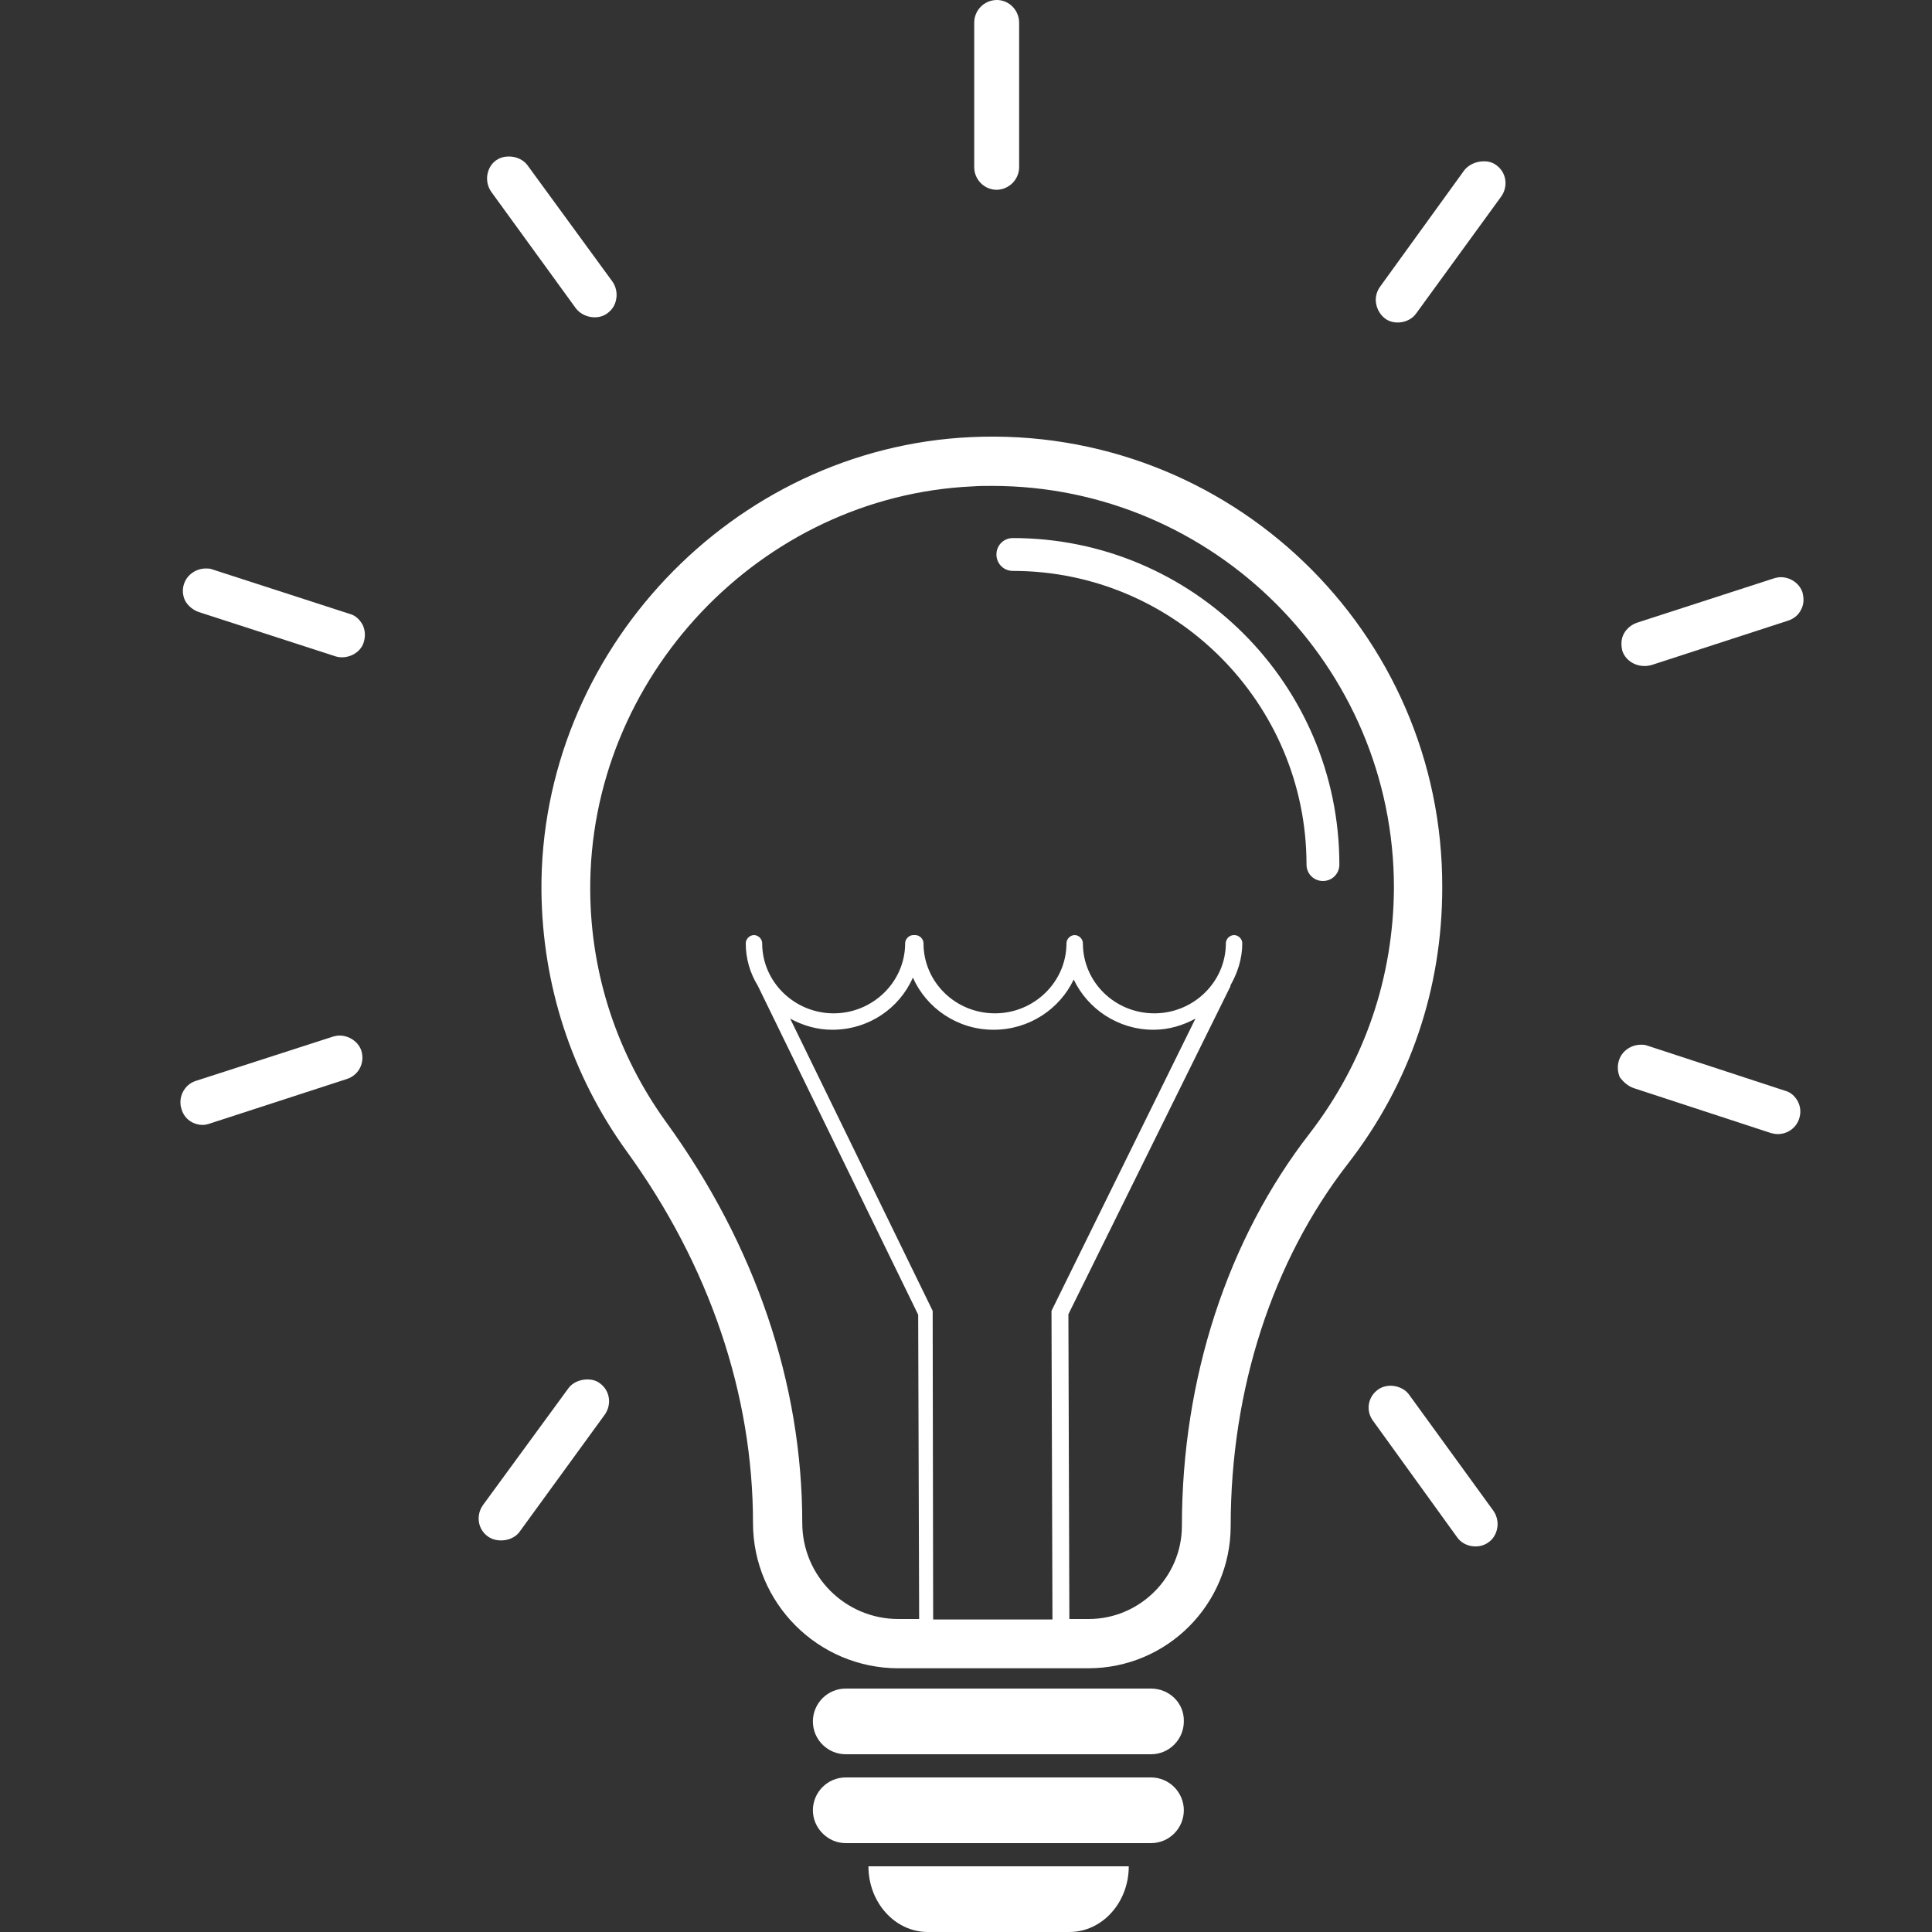 <?xml version="1.0" encoding="utf-8"?>
<!-- Generator: Adobe Illustrator 23.0.6, SVG Export Plug-In . SVG Version: 6.00 Build 0)  -->
<svg version="1.1" id="Layer_1" xmlns="http://www.w3.org/2000/svg" xmlns:xlink="http://www.w3.org/1999/xlink" x="0px" y="0px"
	 viewBox="0 0 400 400" style="enable-background:new 0 0 400 400;" xml:space="preserve">
<rect x="0" y="0" width="400" height="400" fill="#333333" stroke="none"/>
<style type="text/css">
	.st0{fill:#FFFFFF;}
</style>
<g>
	<path class="st0" d="M211,34.6V4.7c0-2.6-2.1-4.7-4.6-4.7c-2.6,0-4.7,2.1-4.7,4.7v29.9c0,2.6,2.1,4.7,4.7,4.7
		C209,39.2,211,37.1,211,34.6z"/>
	<path class="st0" d="M301.7,318.3c1.4,2,4.5,2.5,6.5,1c1-0.7,1.6-1.8,1.8-3c0.2-1.2-0.1-2.5-0.8-3.5l-17.5-24.1
		c-0.8-1.1-2.3-1.8-3.8-1.8c-1,0-1.9,0.3-2.6,0.8c-2.1,1.5-2.6,4.4-1,6.5L301.7,318.3z"/>
	<path class="st0" d="M41.1,126.7l28.4,9.2c2.3,0.7,5.1-0.6,5.8-2.9c0.4-1.3,0.3-2.5-0.2-3.6c-0.6-1.1-1.5-2-2.7-2.3l-28.4-9.2
		c-0.5-0.2-0.9-0.2-1.4-0.2c-2,0-3.9,1.3-4.5,3.2c-0.4,1.1-0.3,2.5,0.3,3.6C39,125.5,40,126.3,41.1,126.7z"/>
	<path class="st0" d="M368.7,119.5c-0.5,0-0.9,0.1-1.3,0.2l-28.4,9.2c-1.2,0.4-2.2,1.2-2.8,2.3c-0.6,1.1-0.6,2.4-0.3,3.6
		c0.8,2.3,3.4,3.6,6,2.9l28.3-9.2c1.2-0.4,2.2-1.2,2.7-2.3c0.6-1.1,0.6-2.3,0.3-3.5C372.6,120.8,370.7,119.5,368.7,119.5z"/>
	<path class="st0" d="M338.3,225.3l28.4,9.3c0.4,0.1,0.9,0.2,1.4,0.2c2,0,3.8-1.3,4.4-3.2c0.4-1.2,0.3-2.5-0.3-3.6
		c-0.6-1.1-1.5-1.9-2.7-2.2l-28.4-9.3c-0.5-0.2-0.9-0.2-1.4-0.2c-2,0-3.9,1.3-4.5,3.2c-0.4,1.2-0.3,2.5,0.2,3.6
		C336.2,224.1,337.1,224.9,338.3,225.3z"/>
	<path class="st0" d="M107.6,317.1l17.6-24.2c1.5-2.1,1.1-5-1-6.5c-0.9-0.7-1.9-0.8-2.6-0.8c-1.6,0-3.1,0.7-3.9,1.8L100,311.6
		c-1.5,2.1-1.1,5,1,6.5C102.9,319.5,106.2,319.1,107.6,317.1z"/>
	<path class="st0" d="M293.2,64.9l17.6-24.2c1.5-2.1,1.1-5-1-6.5c-0.9-0.7-1.9-0.8-2.6-0.8c-1.6,0-3.1,0.7-4,1.8l-17.5,24.2
		c-0.7,1-1,2.2-0.8,3.4c0.2,1.2,0.8,2.3,1.8,3.1C288.6,67.4,291.8,66.9,293.2,64.9z"/>
	<path class="st0" d="M43.5,232.6l28.3-9.2c2.5-0.8,3.8-3.4,3-5.9c-0.6-1.8-2.5-3.1-4.5-3.1c-0.5,0-0.9,0.1-1.3,0.2l-28.5,9.2
		c-1.2,0.4-2.1,1.2-2.7,2.4c-0.5,1.1-0.6,2.3-0.2,3.5c0.6,2,2.4,3.2,4.4,3.2C42.4,232.9,42.9,232.8,43.5,232.6z"/>
	<path class="st0" d="M119.2,63.8c1.5,2,4.6,2.5,6.5,1.1c1.1-0.8,1.7-1.8,1.9-3.1c0.2-1.2-0.1-2.5-0.8-3.5l-17.6-24.1
		c-0.8-1.1-2.3-1.8-3.8-1.8c-0.7,0-1.7,0.1-2.7,0.8c-1,0.7-1.6,1.8-1.8,3c-0.2,1.2,0.1,2.5,0.8,3.5L119.2,63.8z"/>
	<path class="st0" d="M238.3,349.6h-63.2c-3.8,0-6.8,3.1-6.8,6.8c0,3.8,3.1,6.8,6.8,6.8h63.2c3.8,0,6.8-3.1,6.8-6.8
		C245.2,352.6,242.1,349.6,238.3,349.6z"/>
	<path class="st0" d="M238.3,368h-63.2c-3.8,0-6.8,3.1-6.8,6.8s3.1,6.8,6.8,6.8h63.2c3.8,0,6.8-3.1,6.8-6.8S242.1,368,238.3,368z"/>
	<path class="st0" d="M192.1,400h29.3c6.8,0,12.3-6.1,12.3-13.6h-53.9C179.8,393.9,185.3,400,192.1,400z"/>
	<path class="st0" d="M201,90.5c-49.4,2.3-89.3,44.5-88.9,94c0.2,19.4,6.2,38,17.6,53.8c17.2,23.7,26.2,50.4,26.2,77
		c0,16.6,13.5,30.1,30.1,30.1h39.3c16.3,0,29.5-13.2,29.5-29.5c0-28.2,8.6-54.8,24.3-75c12.8-16.5,19.5-36.2,19.5-57.1
		C298.8,130.8,254.5,88,201,90.5z M193.1,271.4l-29.5-60.5c2.6,1.4,5.5,2.3,8.7,2.3c7.5,0,13.9-4.4,16.7-10.8
		c2.8,6.3,9.2,10.8,16.7,10.8c7.4,0,13.7-4.3,16.6-10.4c2.9,6.1,9.2,10.4,16.5,10.4c3.2,0,6.1-0.9,8.7-2.3l-29.8,60.5l0.2,63.9
		h-24.7L193.1,271.4z M271.2,234.6c-17.1,22-26.5,50.9-26.5,81.3c0,10.6-8.7,19.3-19.3,19.3h-4l-0.2-63.1l33.6-68l-0.1,0
		c1.5-2.6,2.5-5.6,2.5-8.8c0-0.9-0.8-1.7-1.7-1.7c-0.9,0-1.7,0.8-1.7,1.7c0,8-6.7,14.5-14.8,14.5c-8.2,0-14.8-6.5-14.8-14.5
		c0-0.9-0.8-1.7-1.7-1.7c-0.9,0-1.7,0.8-1.7,1.7c0,8-6.7,14.5-14.8,14.5c-8.2,0-14.8-6.5-14.8-14.5c0-0.9-0.8-1.7-1.7-1.7
		c-0.1,0-0.1,0-0.2,0c-0.1,0-0.1,0-0.2,0c-0.9,0-1.7,0.8-1.7,1.7c0,8-6.7,14.5-14.8,14.5s-14.8-6.5-14.8-14.5c0-0.9-0.8-1.7-1.7-1.7
		c-0.9,0-1.7,0.8-1.7,1.7c0,3.2,0.9,6.2,2.5,8.8l0,0l33.2,68.1l0.2,63H186c-11,0-19.9-8.9-19.9-19.9c0-28.8-9.7-57.5-28.2-83
		c-10.1-14-15.6-30.6-15.7-47.9c-0.3-44.1,35.2-81.7,79.2-83.7c1.3-0.1,2.6-0.1,4-0.1c45.8,0,83.2,37.3,83.2,83.2
		C288.5,202.4,282.5,219.9,271.2,234.6z"/>
	<g>
		<path class="st0" d="M273.9,182.4c-1.9,0-3.4-1.5-3.4-3.4c0-33.5-27.3-60.8-60.8-60.8c-1.9,0-3.4-1.5-3.4-3.4
			c0-1.9,1.5-3.4,3.4-3.4c37.3,0,67.6,30.3,67.6,67.6C277.3,180.9,275.8,182.4,273.9,182.4z"/>
	</g>
</g>
</svg>
